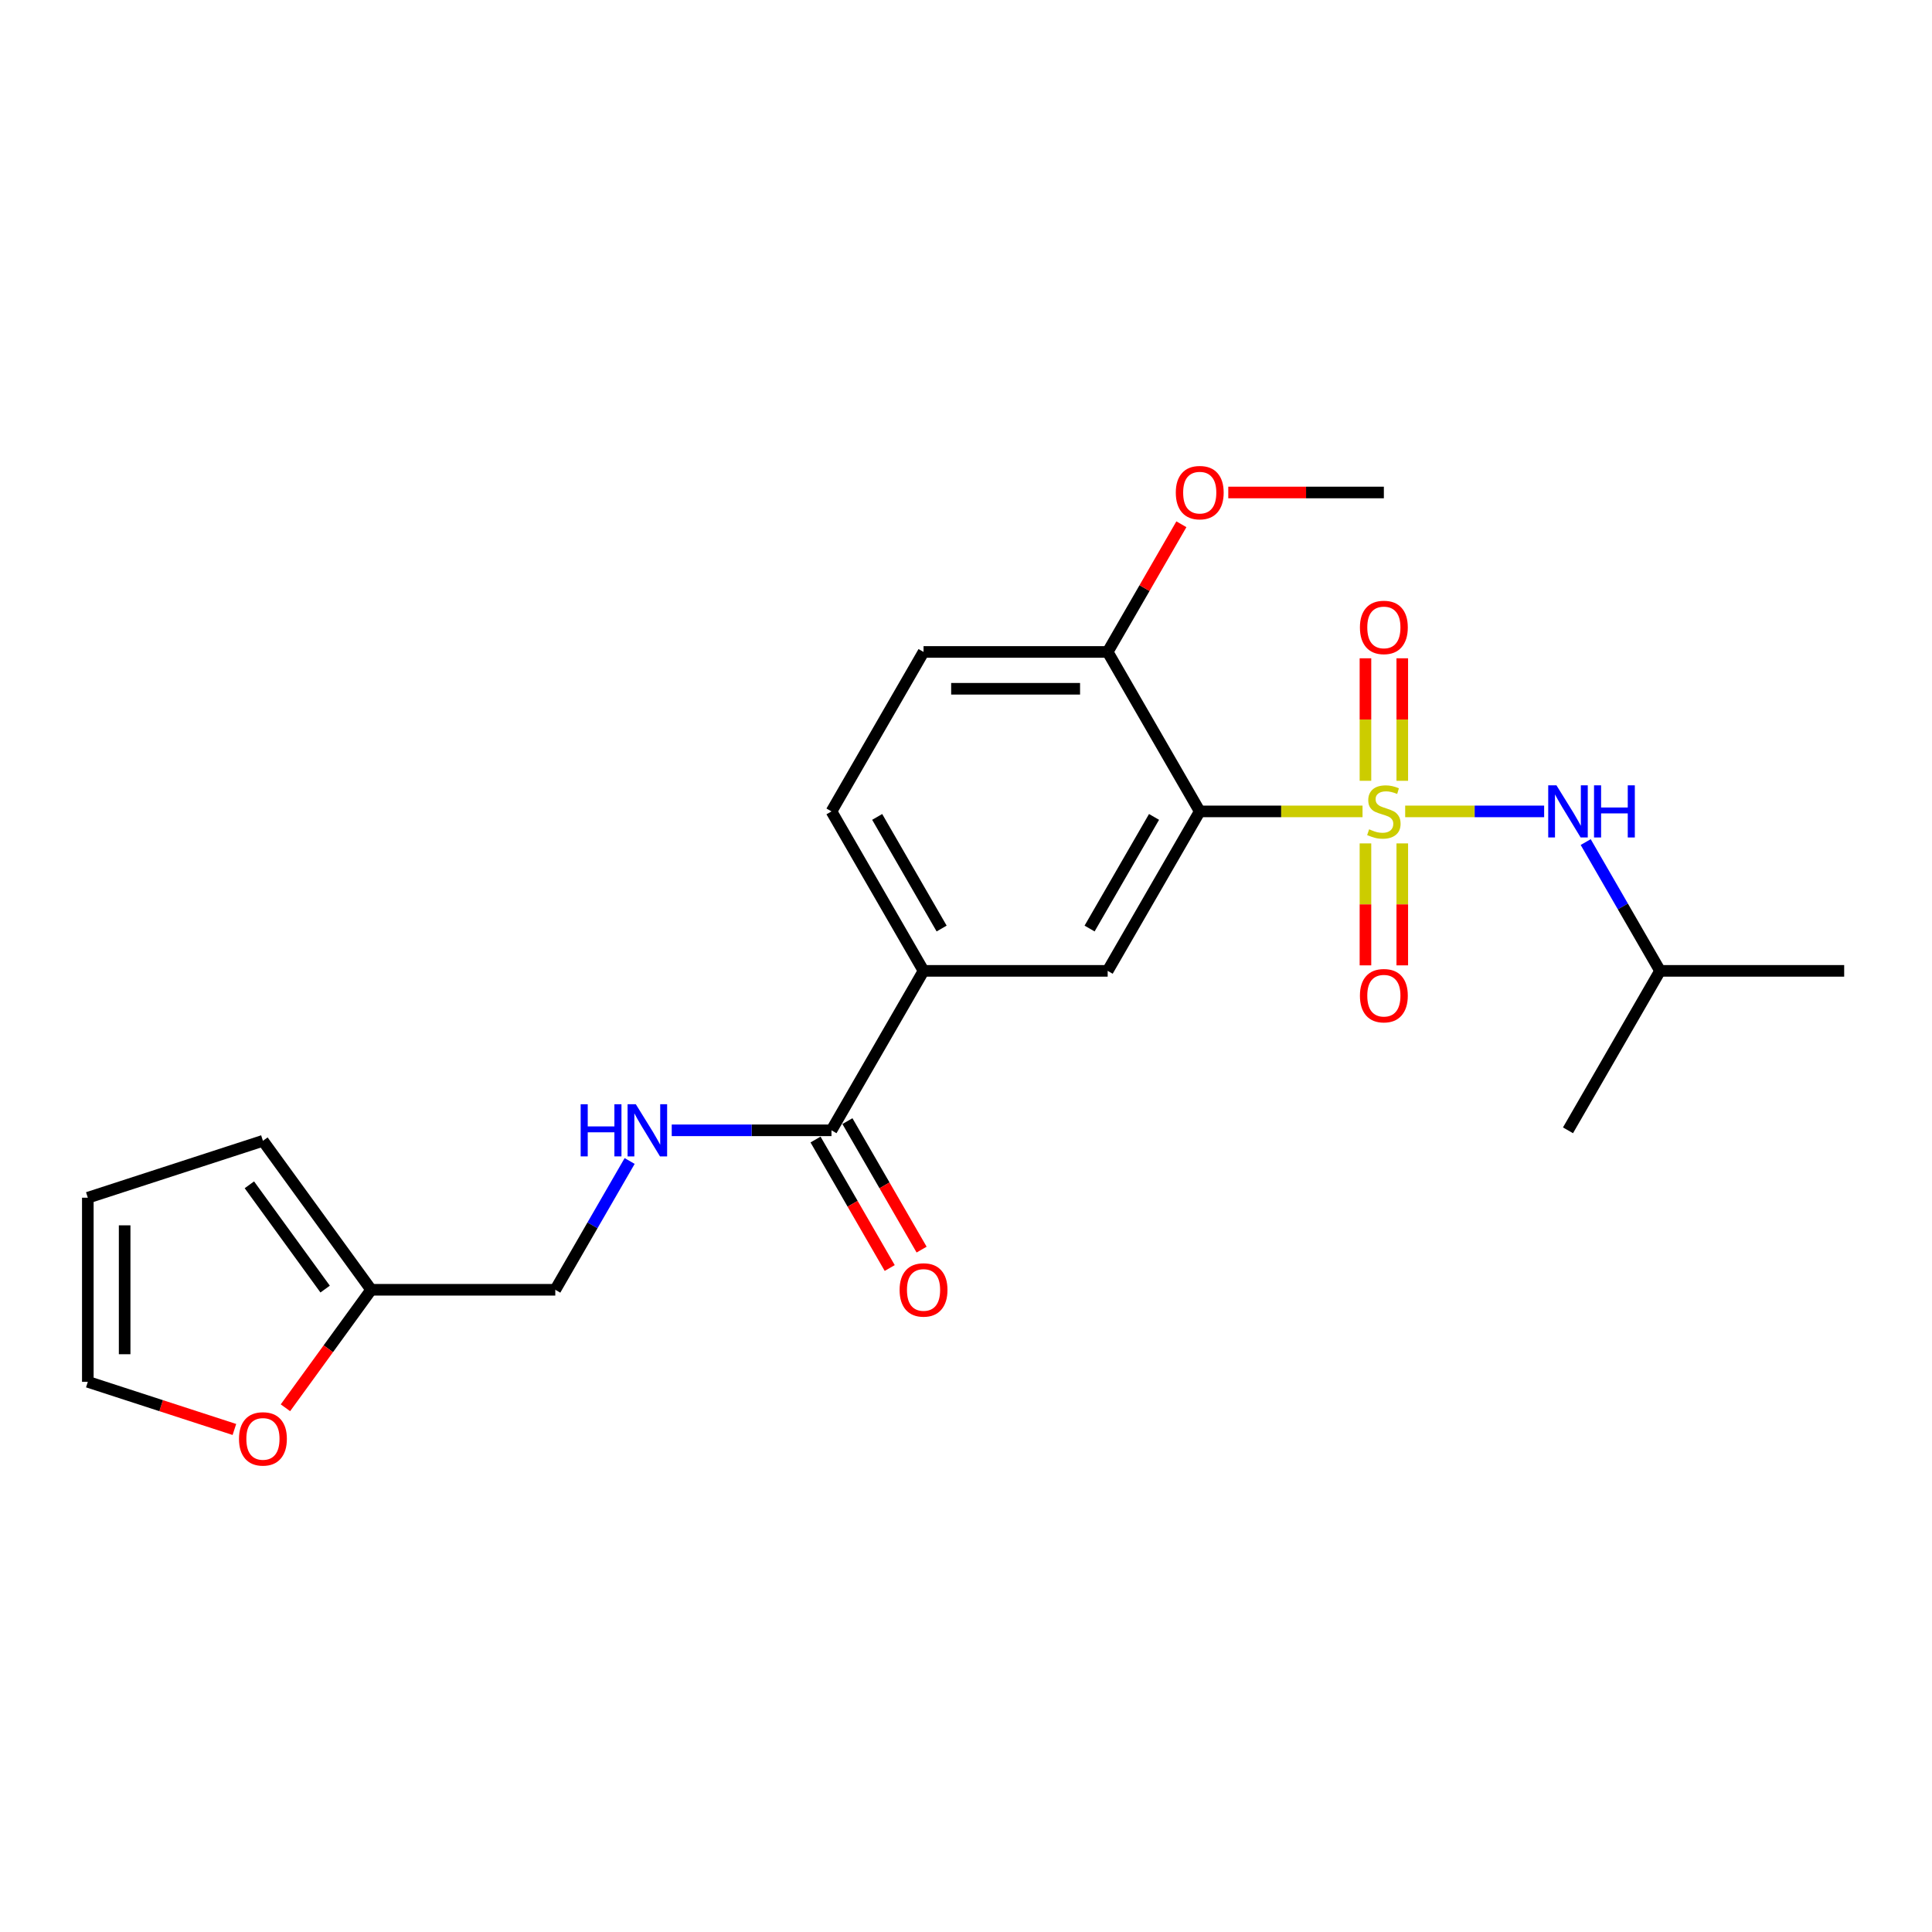 <?xml version='1.0' encoding='iso-8859-1'?>
<svg version='1.1' baseProfile='full'
              xmlns='http://www.w3.org/2000/svg'
                      xmlns:rdkit='http://www.rdkit.org/xml'
                      xmlns:xlink='http://www.w3.org/1999/xlink'
                  xml:space='preserve'
width='1000px' height='1000px' viewBox='0 0 1000 1000'>
<!-- END OF HEADER -->
<rect style='opacity:1.0;fill:#FFFFFF;stroke:none' width='1000' height='1000' x='0' y='0'> </rect>
<path class='bond-0' d='M 705.249,419.981 L 663.115,419.981' style='fill:none;fill-rule:evenodd;stroke:#CCCC00;stroke-width:6px;stroke-linecap:butt;stroke-linejoin:miter;stroke-opacity:1' />
<path class='bond-0' d='M 663.115,419.981 L 620.981,419.981' style='fill:none;fill-rule:evenodd;stroke:#000000;stroke-width:6px;stroke-linecap:butt;stroke-linejoin:miter;stroke-opacity:1' />
<path class='bond-2' d='M 727.321,419.981 L 763.284,419.981' style='fill:none;fill-rule:evenodd;stroke:#CCCC00;stroke-width:6px;stroke-linecap:butt;stroke-linejoin:miter;stroke-opacity:1' />
<path class='bond-2' d='M 763.284,419.981 L 799.247,419.981' style='fill:none;fill-rule:evenodd;stroke:#0000FF;stroke-width:6px;stroke-linecap:butt;stroke-linejoin:miter;stroke-opacity:1' />
<path class='bond-5' d='M 706.755,436.545 L 706.755,468.107' style='fill:none;fill-rule:evenodd;stroke:#CCCC00;stroke-width:6px;stroke-linecap:butt;stroke-linejoin:miter;stroke-opacity:1' />
<path class='bond-5' d='M 706.755,468.107 L 706.755,499.669' style='fill:none;fill-rule:evenodd;stroke:#FF0000;stroke-width:6px;stroke-linecap:butt;stroke-linejoin:miter;stroke-opacity:1' />
<path class='bond-5' d='M 725.816,436.545 L 725.816,468.107' style='fill:none;fill-rule:evenodd;stroke:#CCCC00;stroke-width:6px;stroke-linecap:butt;stroke-linejoin:miter;stroke-opacity:1' />
<path class='bond-5' d='M 725.816,468.107 L 725.816,499.669' style='fill:none;fill-rule:evenodd;stroke:#FF0000;stroke-width:6px;stroke-linecap:butt;stroke-linejoin:miter;stroke-opacity:1' />
<path class='bond-6' d='M 725.816,404.141 L 725.816,372.436' style='fill:none;fill-rule:evenodd;stroke:#CCCC00;stroke-width:6px;stroke-linecap:butt;stroke-linejoin:miter;stroke-opacity:1' />
<path class='bond-6' d='M 725.816,372.436 L 725.816,340.73' style='fill:none;fill-rule:evenodd;stroke:#FF0000;stroke-width:6px;stroke-linecap:butt;stroke-linejoin:miter;stroke-opacity:1' />
<path class='bond-6' d='M 706.755,404.141 L 706.755,372.436' style='fill:none;fill-rule:evenodd;stroke:#CCCC00;stroke-width:6px;stroke-linecap:butt;stroke-linejoin:miter;stroke-opacity:1' />
<path class='bond-6' d='M 706.755,372.436 L 706.755,340.73' style='fill:none;fill-rule:evenodd;stroke:#FF0000;stroke-width:6px;stroke-linecap:butt;stroke-linejoin:miter;stroke-opacity:1' />
<path class='bond-1' d='M 620.981,419.981 L 573.329,502.517' style='fill:none;fill-rule:evenodd;stroke:#000000;stroke-width:6px;stroke-linecap:butt;stroke-linejoin:miter;stroke-opacity:1' />
<path class='bond-1' d='M 597.326,422.831 L 563.97,480.606' style='fill:none;fill-rule:evenodd;stroke:#000000;stroke-width:6px;stroke-linecap:butt;stroke-linejoin:miter;stroke-opacity:1' />
<path class='bond-8' d='M 620.981,419.981 L 573.329,337.445' style='fill:none;fill-rule:evenodd;stroke:#000000;stroke-width:6px;stroke-linecap:butt;stroke-linejoin:miter;stroke-opacity:1' />
<path class='bond-4' d='M 573.329,502.517 L 478.025,502.517' style='fill:none;fill-rule:evenodd;stroke:#000000;stroke-width:6px;stroke-linecap:butt;stroke-linejoin:miter;stroke-opacity:1' />
<path class='bond-19' d='M 820.756,435.858 L 839.999,469.188' style='fill:none;fill-rule:evenodd;stroke:#0000FF;stroke-width:6px;stroke-linecap:butt;stroke-linejoin:miter;stroke-opacity:1' />
<path class='bond-19' d='M 839.999,469.188 L 859.241,502.517' style='fill:none;fill-rule:evenodd;stroke:#000000;stroke-width:6px;stroke-linecap:butt;stroke-linejoin:miter;stroke-opacity:1' />
<path class='bond-3' d='M 430.373,585.052 L 478.025,502.517' style='fill:none;fill-rule:evenodd;stroke:#000000;stroke-width:6px;stroke-linecap:butt;stroke-linejoin:miter;stroke-opacity:1' />
<path class='bond-7' d='M 430.373,585.052 L 389.03,585.052' style='fill:none;fill-rule:evenodd;stroke:#000000;stroke-width:6px;stroke-linecap:butt;stroke-linejoin:miter;stroke-opacity:1' />
<path class='bond-7' d='M 389.03,585.052 L 347.687,585.052' style='fill:none;fill-rule:evenodd;stroke:#0000FF;stroke-width:6px;stroke-linecap:butt;stroke-linejoin:miter;stroke-opacity:1' />
<path class='bond-11' d='M 422.119,589.818 L 441.318,623.07' style='fill:none;fill-rule:evenodd;stroke:#000000;stroke-width:6px;stroke-linecap:butt;stroke-linejoin:miter;stroke-opacity:1' />
<path class='bond-11' d='M 441.318,623.07 L 460.516,656.323' style='fill:none;fill-rule:evenodd;stroke:#FF0000;stroke-width:6px;stroke-linecap:butt;stroke-linejoin:miter;stroke-opacity:1' />
<path class='bond-11' d='M 438.626,580.287 L 457.825,613.54' style='fill:none;fill-rule:evenodd;stroke:#000000;stroke-width:6px;stroke-linecap:butt;stroke-linejoin:miter;stroke-opacity:1' />
<path class='bond-11' d='M 457.825,613.54 L 477.023,646.793' style='fill:none;fill-rule:evenodd;stroke:#FF0000;stroke-width:6px;stroke-linecap:butt;stroke-linejoin:miter;stroke-opacity:1' />
<path class='bond-23' d='M 478.025,502.517 L 430.373,419.981' style='fill:none;fill-rule:evenodd;stroke:#000000;stroke-width:6px;stroke-linecap:butt;stroke-linejoin:miter;stroke-opacity:1' />
<path class='bond-23' d='M 487.384,480.606 L 454.028,422.831' style='fill:none;fill-rule:evenodd;stroke:#000000;stroke-width:6px;stroke-linecap:butt;stroke-linejoin:miter;stroke-opacity:1' />
<path class='bond-17' d='M 325.902,600.93 L 306.659,634.259' style='fill:none;fill-rule:evenodd;stroke:#0000FF;stroke-width:6px;stroke-linecap:butt;stroke-linejoin:miter;stroke-opacity:1' />
<path class='bond-17' d='M 306.659,634.259 L 287.417,667.588' style='fill:none;fill-rule:evenodd;stroke:#000000;stroke-width:6px;stroke-linecap:butt;stroke-linejoin:miter;stroke-opacity:1' />
<path class='bond-16' d='M 573.329,337.445 L 478.025,337.445' style='fill:none;fill-rule:evenodd;stroke:#000000;stroke-width:6px;stroke-linecap:butt;stroke-linejoin:miter;stroke-opacity:1' />
<path class='bond-16' d='M 559.033,356.506 L 492.32,356.506' style='fill:none;fill-rule:evenodd;stroke:#000000;stroke-width:6px;stroke-linecap:butt;stroke-linejoin:miter;stroke-opacity:1' />
<path class='bond-18' d='M 573.329,337.445 L 592.406,304.402' style='fill:none;fill-rule:evenodd;stroke:#000000;stroke-width:6px;stroke-linecap:butt;stroke-linejoin:miter;stroke-opacity:1' />
<path class='bond-18' d='M 592.406,304.402 L 611.484,271.359' style='fill:none;fill-rule:evenodd;stroke:#FF0000;stroke-width:6px;stroke-linecap:butt;stroke-linejoin:miter;stroke-opacity:1' />
<path class='bond-9' d='M 192.113,667.588 L 287.417,667.588' style='fill:none;fill-rule:evenodd;stroke:#000000;stroke-width:6px;stroke-linecap:butt;stroke-linejoin:miter;stroke-opacity:1' />
<path class='bond-10' d='M 192.113,667.588 L 169.927,698.124' style='fill:none;fill-rule:evenodd;stroke:#000000;stroke-width:6px;stroke-linecap:butt;stroke-linejoin:miter;stroke-opacity:1' />
<path class='bond-10' d='M 169.927,698.124 L 147.741,728.661' style='fill:none;fill-rule:evenodd;stroke:#FF0000;stroke-width:6px;stroke-linecap:butt;stroke-linejoin:miter;stroke-opacity:1' />
<path class='bond-12' d='M 192.113,667.588 L 136.094,590.485' style='fill:none;fill-rule:evenodd;stroke:#000000;stroke-width:6px;stroke-linecap:butt;stroke-linejoin:miter;stroke-opacity:1' />
<path class='bond-12' d='M 168.289,667.226 L 129.076,613.255' style='fill:none;fill-rule:evenodd;stroke:#000000;stroke-width:6px;stroke-linecap:butt;stroke-linejoin:miter;stroke-opacity:1' />
<path class='bond-13' d='M 121.322,739.891 L 83.388,727.566' style='fill:none;fill-rule:evenodd;stroke:#FF0000;stroke-width:6px;stroke-linecap:butt;stroke-linejoin:miter;stroke-opacity:1' />
<path class='bond-13' d='M 83.388,727.566 L 45.455,715.24' style='fill:none;fill-rule:evenodd;stroke:#000000;stroke-width:6px;stroke-linecap:butt;stroke-linejoin:miter;stroke-opacity:1' />
<path class='bond-15' d='M 136.094,590.485 L 45.455,619.936' style='fill:none;fill-rule:evenodd;stroke:#000000;stroke-width:6px;stroke-linecap:butt;stroke-linejoin:miter;stroke-opacity:1' />
<path class='bond-24' d='M 45.455,715.24 L 45.455,619.936' style='fill:none;fill-rule:evenodd;stroke:#000000;stroke-width:6px;stroke-linecap:butt;stroke-linejoin:miter;stroke-opacity:1' />
<path class='bond-24' d='M 64.515,700.945 L 64.515,634.232' style='fill:none;fill-rule:evenodd;stroke:#000000;stroke-width:6px;stroke-linecap:butt;stroke-linejoin:miter;stroke-opacity:1' />
<path class='bond-14' d='M 430.373,419.981 L 478.025,337.445' style='fill:none;fill-rule:evenodd;stroke:#000000;stroke-width:6px;stroke-linecap:butt;stroke-linejoin:miter;stroke-opacity:1' />
<path class='bond-20' d='M 635.753,254.909 L 676.019,254.909' style='fill:none;fill-rule:evenodd;stroke:#FF0000;stroke-width:6px;stroke-linecap:butt;stroke-linejoin:miter;stroke-opacity:1' />
<path class='bond-20' d='M 676.019,254.909 L 716.285,254.909' style='fill:none;fill-rule:evenodd;stroke:#000000;stroke-width:6px;stroke-linecap:butt;stroke-linejoin:miter;stroke-opacity:1' />
<path class='bond-21' d='M 859.241,502.517 L 954.545,502.517' style='fill:none;fill-rule:evenodd;stroke:#000000;stroke-width:6px;stroke-linecap:butt;stroke-linejoin:miter;stroke-opacity:1' />
<path class='bond-22' d='M 859.241,502.517 L 811.589,585.052' style='fill:none;fill-rule:evenodd;stroke:#000000;stroke-width:6px;stroke-linecap:butt;stroke-linejoin:miter;stroke-opacity:1' />
<path  class='atom-0' d='M 708.661 429.244
Q 708.966 429.359, 710.224 429.892
Q 711.482 430.426, 712.854 430.769
Q 714.265 431.074, 715.637 431.074
Q 718.191 431.074, 719.678 429.854
Q 721.165 428.596, 721.165 426.423
Q 721.165 424.937, 720.402 424.022
Q 719.678 423.107, 718.534 422.611
Q 717.391 422.116, 715.485 421.544
Q 713.083 420.819, 711.634 420.133
Q 710.224 419.447, 709.195 417.998
Q 708.203 416.55, 708.203 414.11
Q 708.203 410.717, 710.491 408.621
Q 712.816 406.524, 717.391 406.524
Q 720.517 406.524, 724.062 408.011
L 723.185 410.946
Q 719.945 409.612, 717.505 409.612
Q 714.875 409.612, 713.426 410.717
Q 711.977 411.785, 712.016 413.653
Q 712.016 415.101, 712.74 415.978
Q 713.502 416.855, 714.57 417.35
Q 715.675 417.846, 717.505 418.418
Q 719.945 419.18, 721.393 419.943
Q 722.842 420.705, 723.871 422.268
Q 724.939 423.793, 724.939 426.423
Q 724.939 430.159, 722.423 432.18
Q 719.945 434.162, 715.79 434.162
Q 713.388 434.162, 711.558 433.628
Q 709.766 433.133, 707.632 432.256
L 708.661 429.244
' fill='#CCCC00'/>
<path  class='atom-3' d='M 805.623 406.486
L 814.467 420.781
Q 815.344 422.192, 816.755 424.746
Q 818.165 427.3, 818.242 427.453
L 818.242 406.486
L 821.825 406.486
L 821.825 433.476
L 818.127 433.476
L 808.635 417.846
Q 807.529 416.016, 806.348 413.919
Q 805.204 411.823, 804.861 411.175
L 804.861 433.476
L 801.354 433.476
L 801.354 406.486
L 805.623 406.486
' fill='#0000FF'/>
<path  class='atom-3' d='M 825.065 406.486
L 828.725 406.486
L 828.725 417.96
L 842.525 417.96
L 842.525 406.486
L 846.185 406.486
L 846.185 433.476
L 842.525 433.476
L 842.525 421.01
L 828.725 421.01
L 828.725 433.476
L 825.065 433.476
L 825.065 406.486
' fill='#0000FF'/>
<path  class='atom-6' d='M 703.896 515.361
Q 703.896 508.88, 707.098 505.259
Q 710.3 501.637, 716.285 501.637
Q 722.27 501.637, 725.472 505.259
Q 728.675 508.88, 728.675 515.361
Q 728.675 521.918, 725.434 525.654
Q 722.194 529.352, 716.285 529.352
Q 710.338 529.352, 707.098 525.654
Q 703.896 521.956, 703.896 515.361
M 716.285 526.302
Q 720.402 526.302, 722.613 523.557
Q 724.863 520.774, 724.863 515.361
Q 724.863 510.062, 722.613 507.394
Q 720.402 504.687, 716.285 504.687
Q 712.168 504.687, 709.919 507.356
Q 707.708 510.024, 707.708 515.361
Q 707.708 520.813, 709.919 523.557
Q 712.168 526.302, 716.285 526.302
' fill='#FF0000'/>
<path  class='atom-7' d='M 703.896 324.753
Q 703.896 318.272, 707.098 314.651
Q 710.3 311.029, 716.285 311.029
Q 722.27 311.029, 725.472 314.651
Q 728.675 318.272, 728.675 324.753
Q 728.675 331.31, 725.434 335.046
Q 722.194 338.744, 716.285 338.744
Q 710.338 338.744, 707.098 335.046
Q 703.896 331.348, 703.896 324.753
M 716.285 335.694
Q 720.402 335.694, 722.613 332.949
Q 724.863 330.166, 724.863 324.753
Q 724.863 319.454, 722.613 316.785
Q 720.402 314.079, 716.285 314.079
Q 712.168 314.079, 709.919 316.747
Q 707.708 319.416, 707.708 324.753
Q 707.708 330.204, 709.919 332.949
Q 712.168 335.694, 716.285 335.694
' fill='#FF0000'/>
<path  class='atom-8' d='M 300.55 571.557
L 304.209 571.557
L 304.209 583.032
L 318.009 583.032
L 318.009 571.557
L 321.669 571.557
L 321.669 598.547
L 318.009 598.547
L 318.009 586.082
L 304.209 586.082
L 304.209 598.547
L 300.55 598.547
L 300.55 571.557
' fill='#0000FF'/>
<path  class='atom-8' d='M 329.103 571.557
L 337.947 585.853
Q 338.824 587.263, 340.234 589.818
Q 341.645 592.372, 341.721 592.524
L 341.721 571.557
L 345.304 571.557
L 345.304 598.547
L 341.607 598.547
L 332.114 582.918
Q 331.009 581.088, 329.827 578.991
Q 328.683 576.894, 328.34 576.246
L 328.34 598.547
L 324.833 598.547
L 324.833 571.557
L 329.103 571.557
' fill='#0000FF'/>
<path  class='atom-11' d='M 123.705 744.767
Q 123.705 738.286, 126.907 734.665
Q 130.109 731.043, 136.094 731.043
Q 142.079 731.043, 145.281 734.665
Q 148.484 738.286, 148.484 744.767
Q 148.484 751.324, 145.243 755.06
Q 142.003 758.758, 136.094 758.758
Q 130.147 758.758, 126.907 755.06
Q 123.705 751.362, 123.705 744.767
M 136.094 755.708
Q 140.211 755.708, 142.422 752.963
Q 144.672 750.18, 144.672 744.767
Q 144.672 739.468, 142.422 736.8
Q 140.211 734.093, 136.094 734.093
Q 131.977 734.093, 129.728 736.761
Q 127.517 739.43, 127.517 744.767
Q 127.517 750.218, 129.728 752.963
Q 131.977 755.708, 136.094 755.708
' fill='#FF0000'/>
<path  class='atom-12' d='M 465.635 667.664
Q 465.635 661.184, 468.838 657.562
Q 472.04 653.941, 478.025 653.941
Q 484.01 653.941, 487.212 657.562
Q 490.414 661.184, 490.414 667.664
Q 490.414 674.221, 487.174 677.957
Q 483.934 681.655, 478.025 681.655
Q 472.078 681.655, 468.838 677.957
Q 465.635 674.259, 465.635 667.664
M 478.025 678.605
Q 482.142 678.605, 484.353 675.861
Q 486.602 673.078, 486.602 667.664
Q 486.602 662.365, 484.353 659.697
Q 482.142 656.99, 478.025 656.99
Q 473.908 656.99, 471.659 659.659
Q 469.447 662.327, 469.447 667.664
Q 469.447 673.116, 471.659 675.861
Q 473.908 678.605, 478.025 678.605
' fill='#FF0000'/>
<path  class='atom-19' d='M 608.592 254.985
Q 608.592 248.505, 611.794 244.883
Q 614.996 241.262, 620.981 241.262
Q 626.966 241.262, 630.168 244.883
Q 633.371 248.505, 633.371 254.985
Q 633.371 261.542, 630.13 265.278
Q 626.89 268.976, 620.981 268.976
Q 615.034 268.976, 611.794 265.278
Q 608.592 261.58, 608.592 254.985
M 620.981 265.926
Q 625.098 265.926, 627.309 263.182
Q 629.558 260.399, 629.558 254.985
Q 629.558 249.687, 627.309 247.018
Q 625.098 244.311, 620.981 244.311
Q 616.864 244.311, 614.615 246.98
Q 612.404 249.648, 612.404 254.985
Q 612.404 260.437, 614.615 263.182
Q 616.864 265.926, 620.981 265.926
' fill='#FF0000'/>
</svg>
